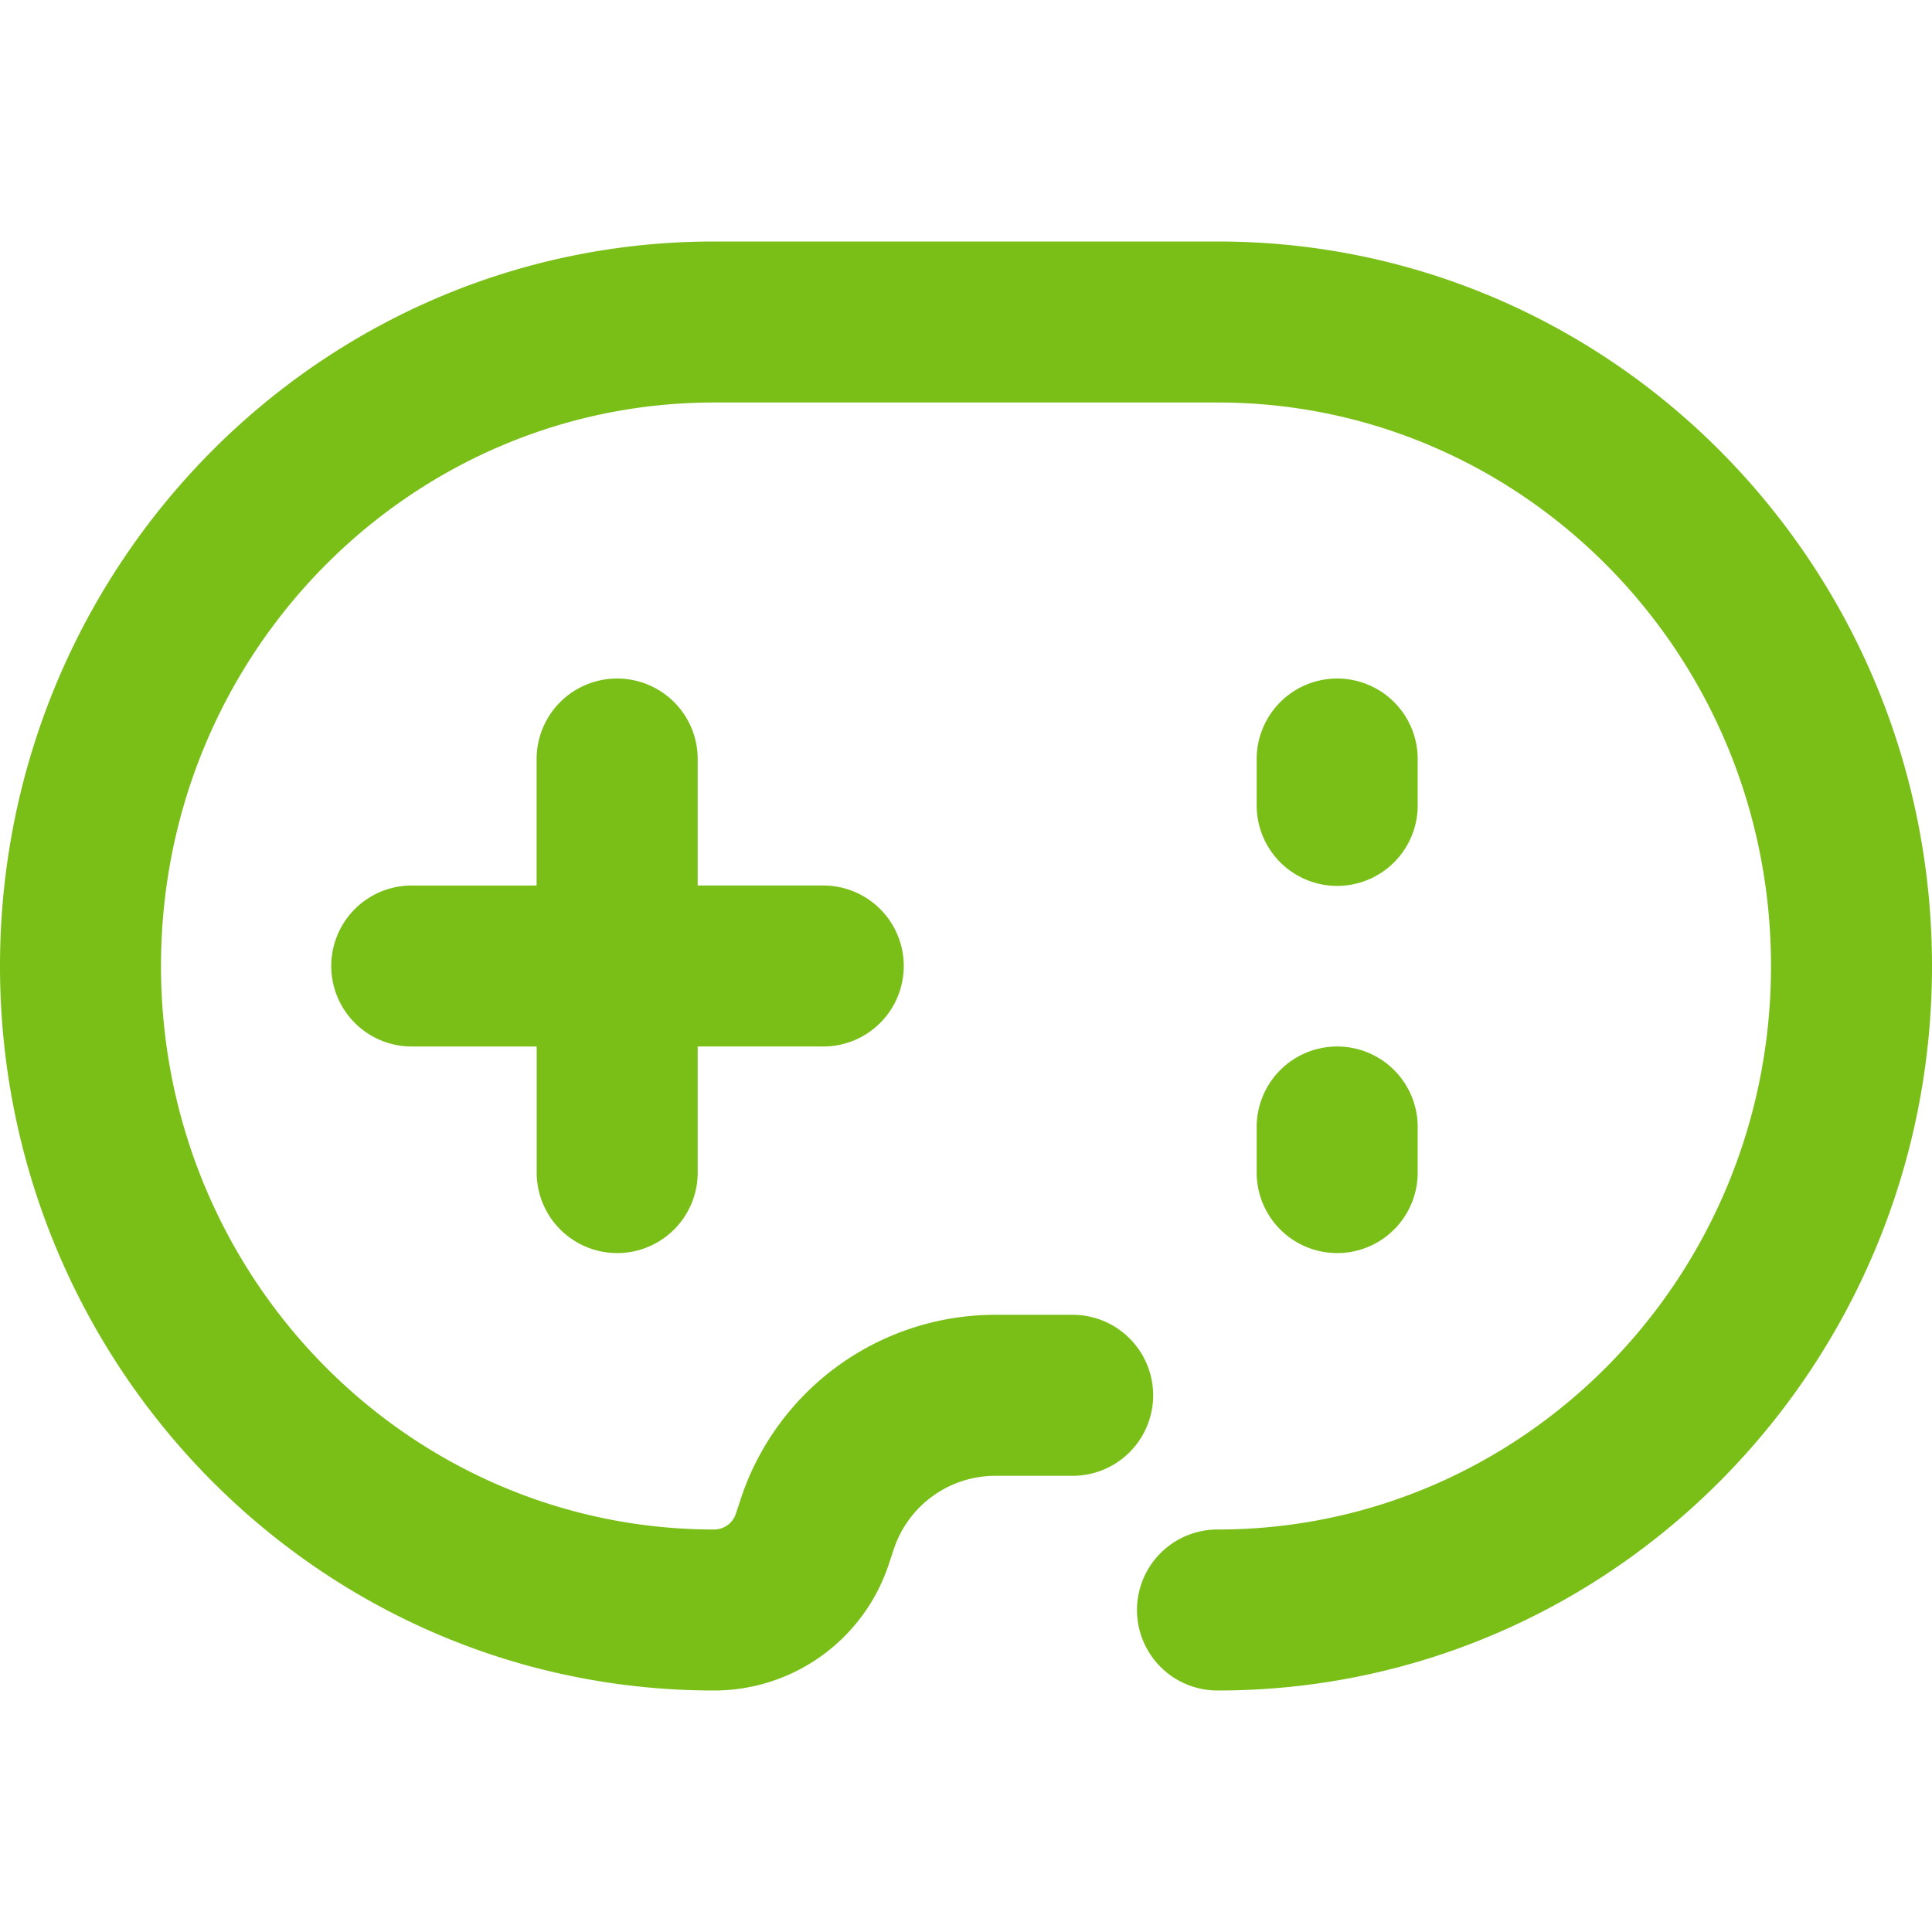 <?xml version="1.0" standalone="no"?><!DOCTYPE svg PUBLIC "-//W3C//DTD SVG 1.1//EN" "http://www.w3.org/Graphics/SVG/1.1/DTD/svg11.dtd"><svg t="1749109398003" class="icon" viewBox="0 0 1024 1024" version="1.1" xmlns="http://www.w3.org/2000/svg" p-id="4425" xmlns:xlink="http://www.w3.org/1999/xlink" width="200" height="200"><path d="M378.496 213.333C217.216 213.333 85.333 346.411 85.333 512s131.925 298.667 293.163 298.667a12.16 12.16 0 0 0 11.52-8.32l2.603-7.893a142.08 142.08 0 0 1 134.955-97.579h40.747a42.667 42.667 0 1 1 0 85.333h-40.747a56.747 56.747 0 0 0-53.888 38.997l-2.603 7.851A97.493 97.493 0 0 1 378.453 896C168.832 896 0 723.413 0 512s168.832-384 378.496-384h267.008C855.211 128 1024 300.587 1024 512s-168.789 384-378.496 384a42.667 42.667 0 1 1 0-85.333C806.784 810.667 938.667 677.589 938.667 512s-131.925-298.667-293.163-298.667H378.453z" fill="#7abf18" p-id="4426"></path><path d="M327.125 359.637a42.667 42.667 0 0 1 42.667 42.667V469.333h66.347a42.667 42.667 0 1 1 0 85.333H369.792v67.029a42.667 42.667 0 0 1-85.333 0V554.667H218.027a42.667 42.667 0 0 1 0-85.333h66.389V402.304a42.667 42.667 0 0 1 42.667-42.667zM708.736 359.637a42.667 42.667 0 0 1 42.667 42.667V426.667a42.667 42.667 0 1 1-85.333 0v-24.363a42.667 42.667 0 0 1 42.667-42.667z m0 195.029a42.667 42.667 0 0 1 42.667 42.667v24.363a42.667 42.667 0 0 1-85.333 0V597.333a42.667 42.667 0 0 1 42.667-42.667z" fill="#7abf18" p-id="4427"></path></svg>